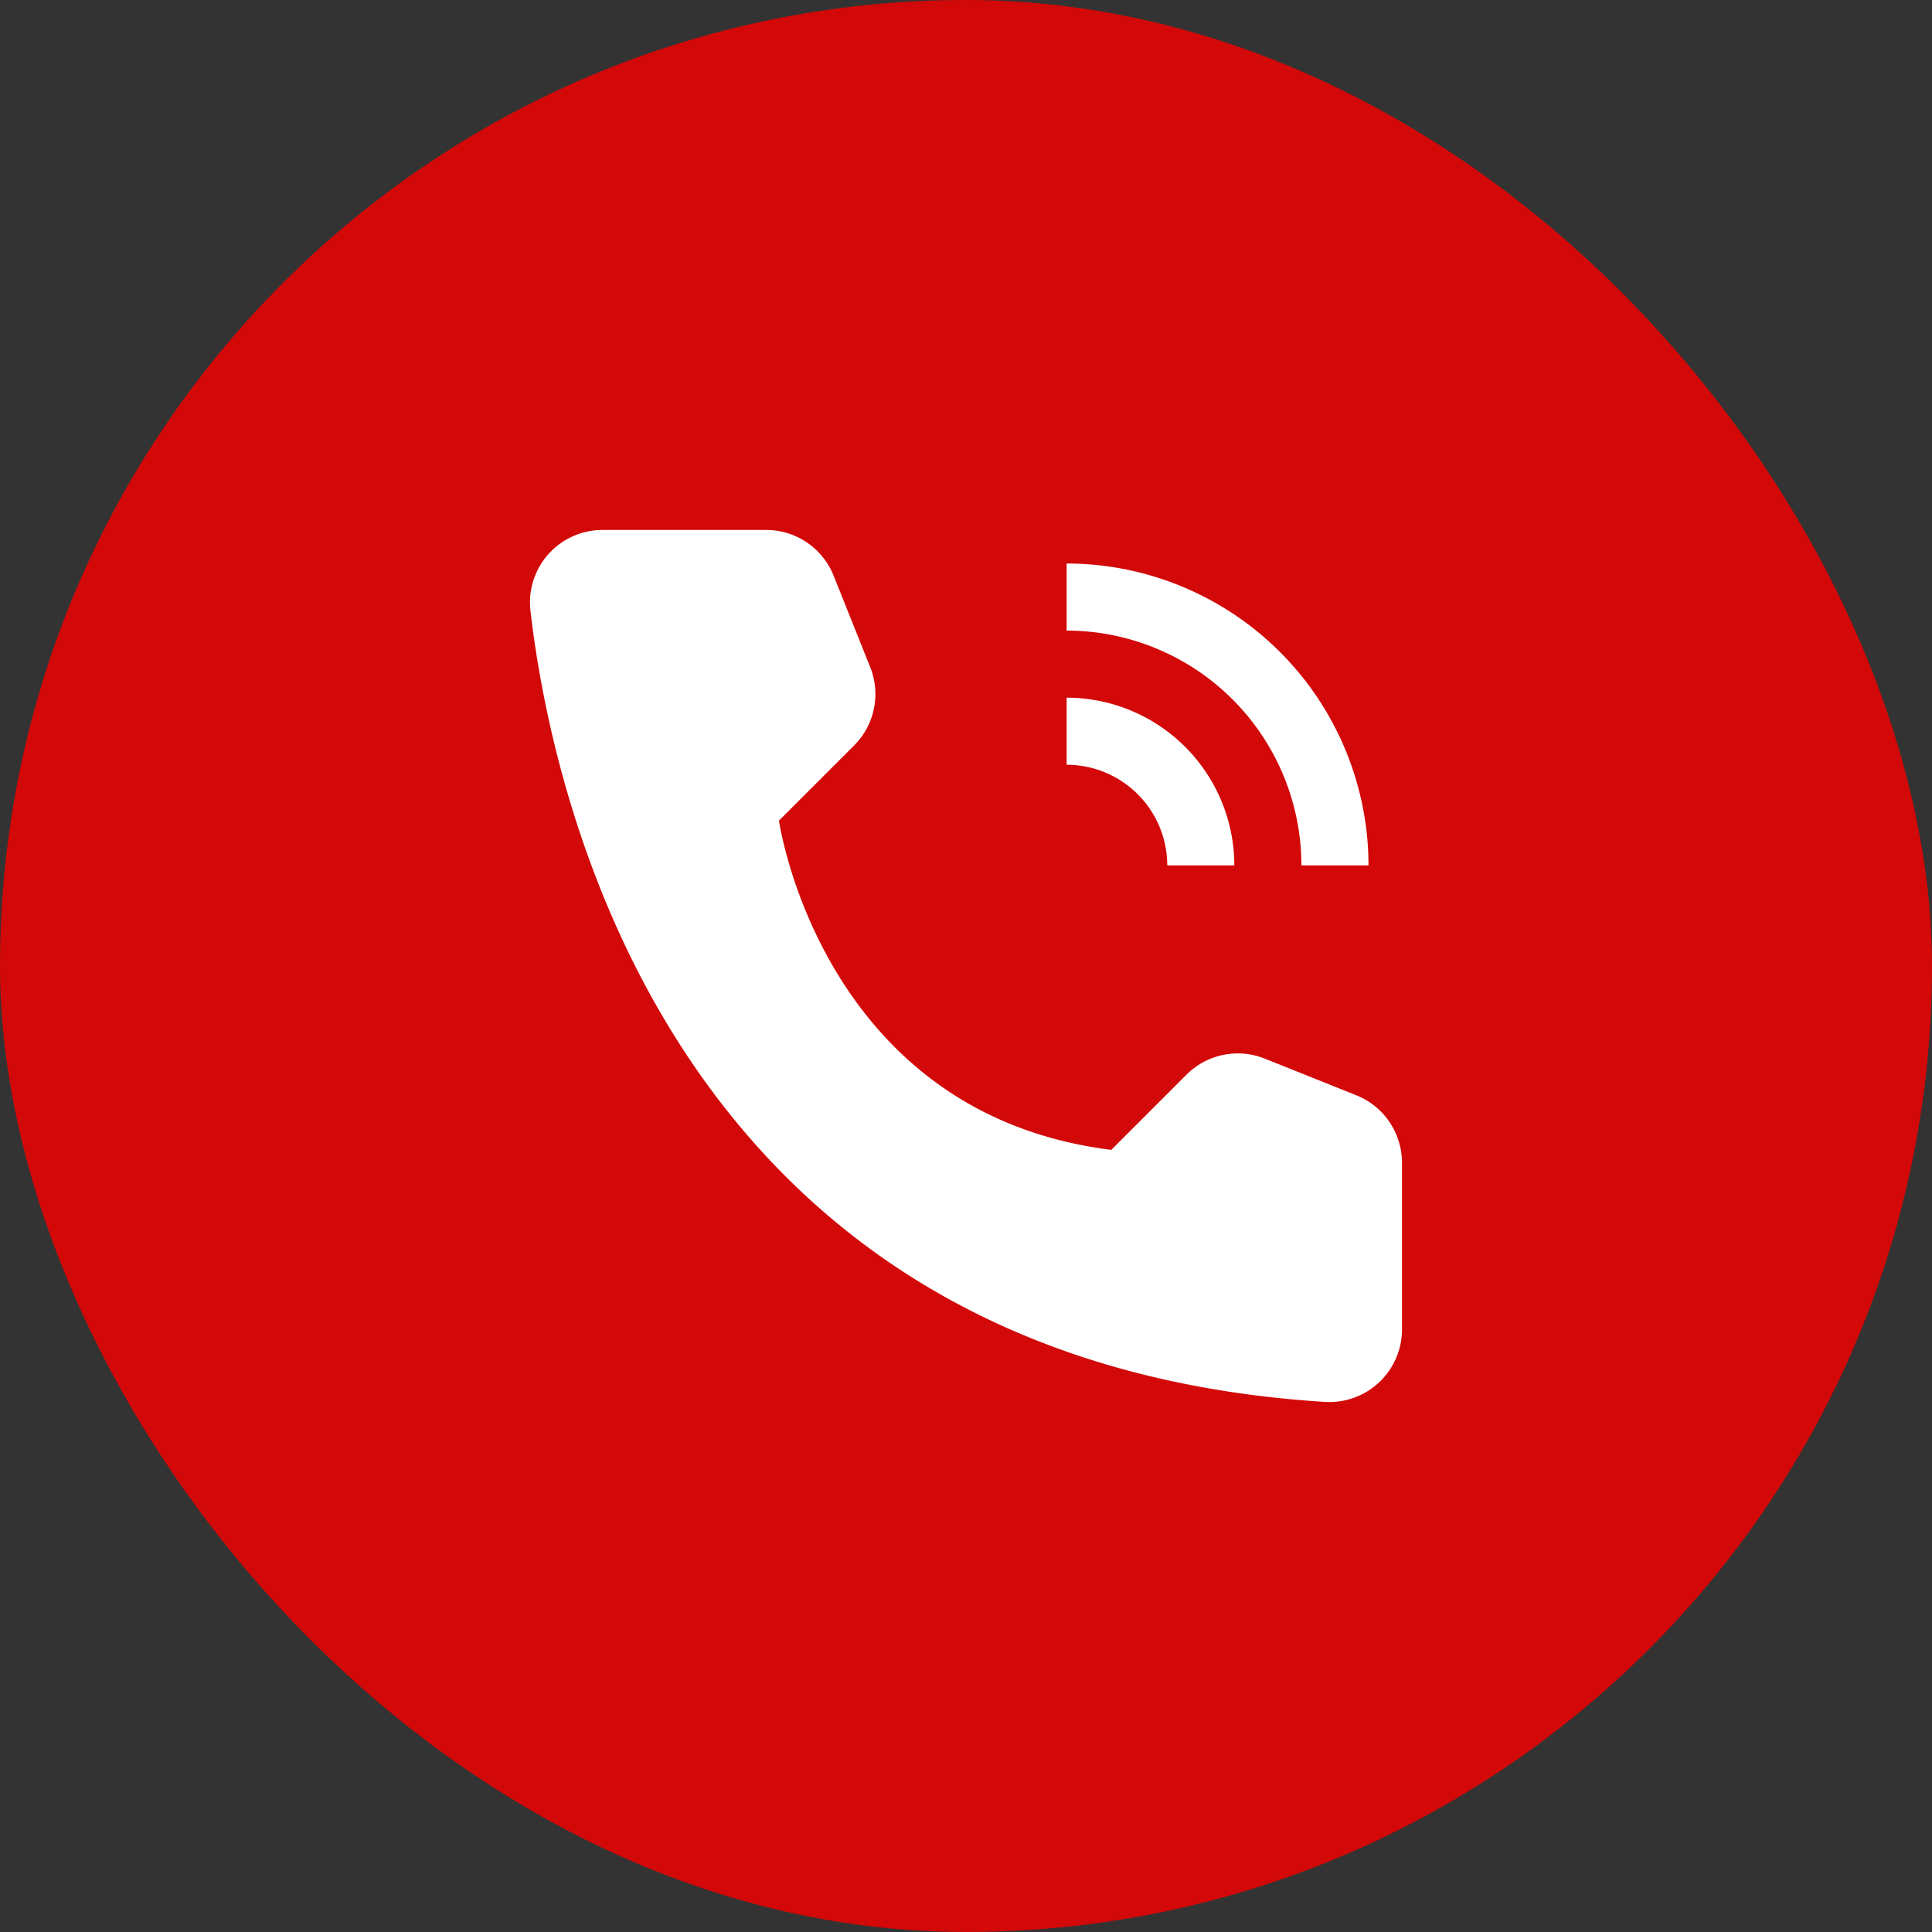 <svg width="36" height="36" fill="none" xmlns="http://www.w3.org/2000/svg"><rect width="100%" height="100%" fill="#333333" stroke="none"/><rect width="36" height="36" rx="18" fill="#D30808"/><path d="M23 16.125h-1.25a1.877 1.877 0 0 0-1.875-1.875V13A3.129 3.129 0 0 1 23 16.125Z" fill="#fff"/><path d="M25.5 16.125h-1.25a4.38 4.38 0 0 0-4.375-4.375V10.5a5.631 5.631 0 0 1 5.625 5.625ZM20.707 21.426l1.4-1.4a1.354 1.354 0 0 1 1.461-.3l1.705.683a1.354 1.354 0 0 1 .851 1.257v3.1a1.353 1.353 0 0 1-1.427 1.357C12.746 25.378 10.332 15.255 9.884 11.38a1.351 1.351 0 0 1 1.346-1.505h3.046a1.354 1.354 0 0 1 1.257.851l.682 1.705a1.354 1.354 0 0 1-.3 1.46l-1.4 1.4s.776 5.458 6.192 6.135Z" fill="#fff"/></svg>